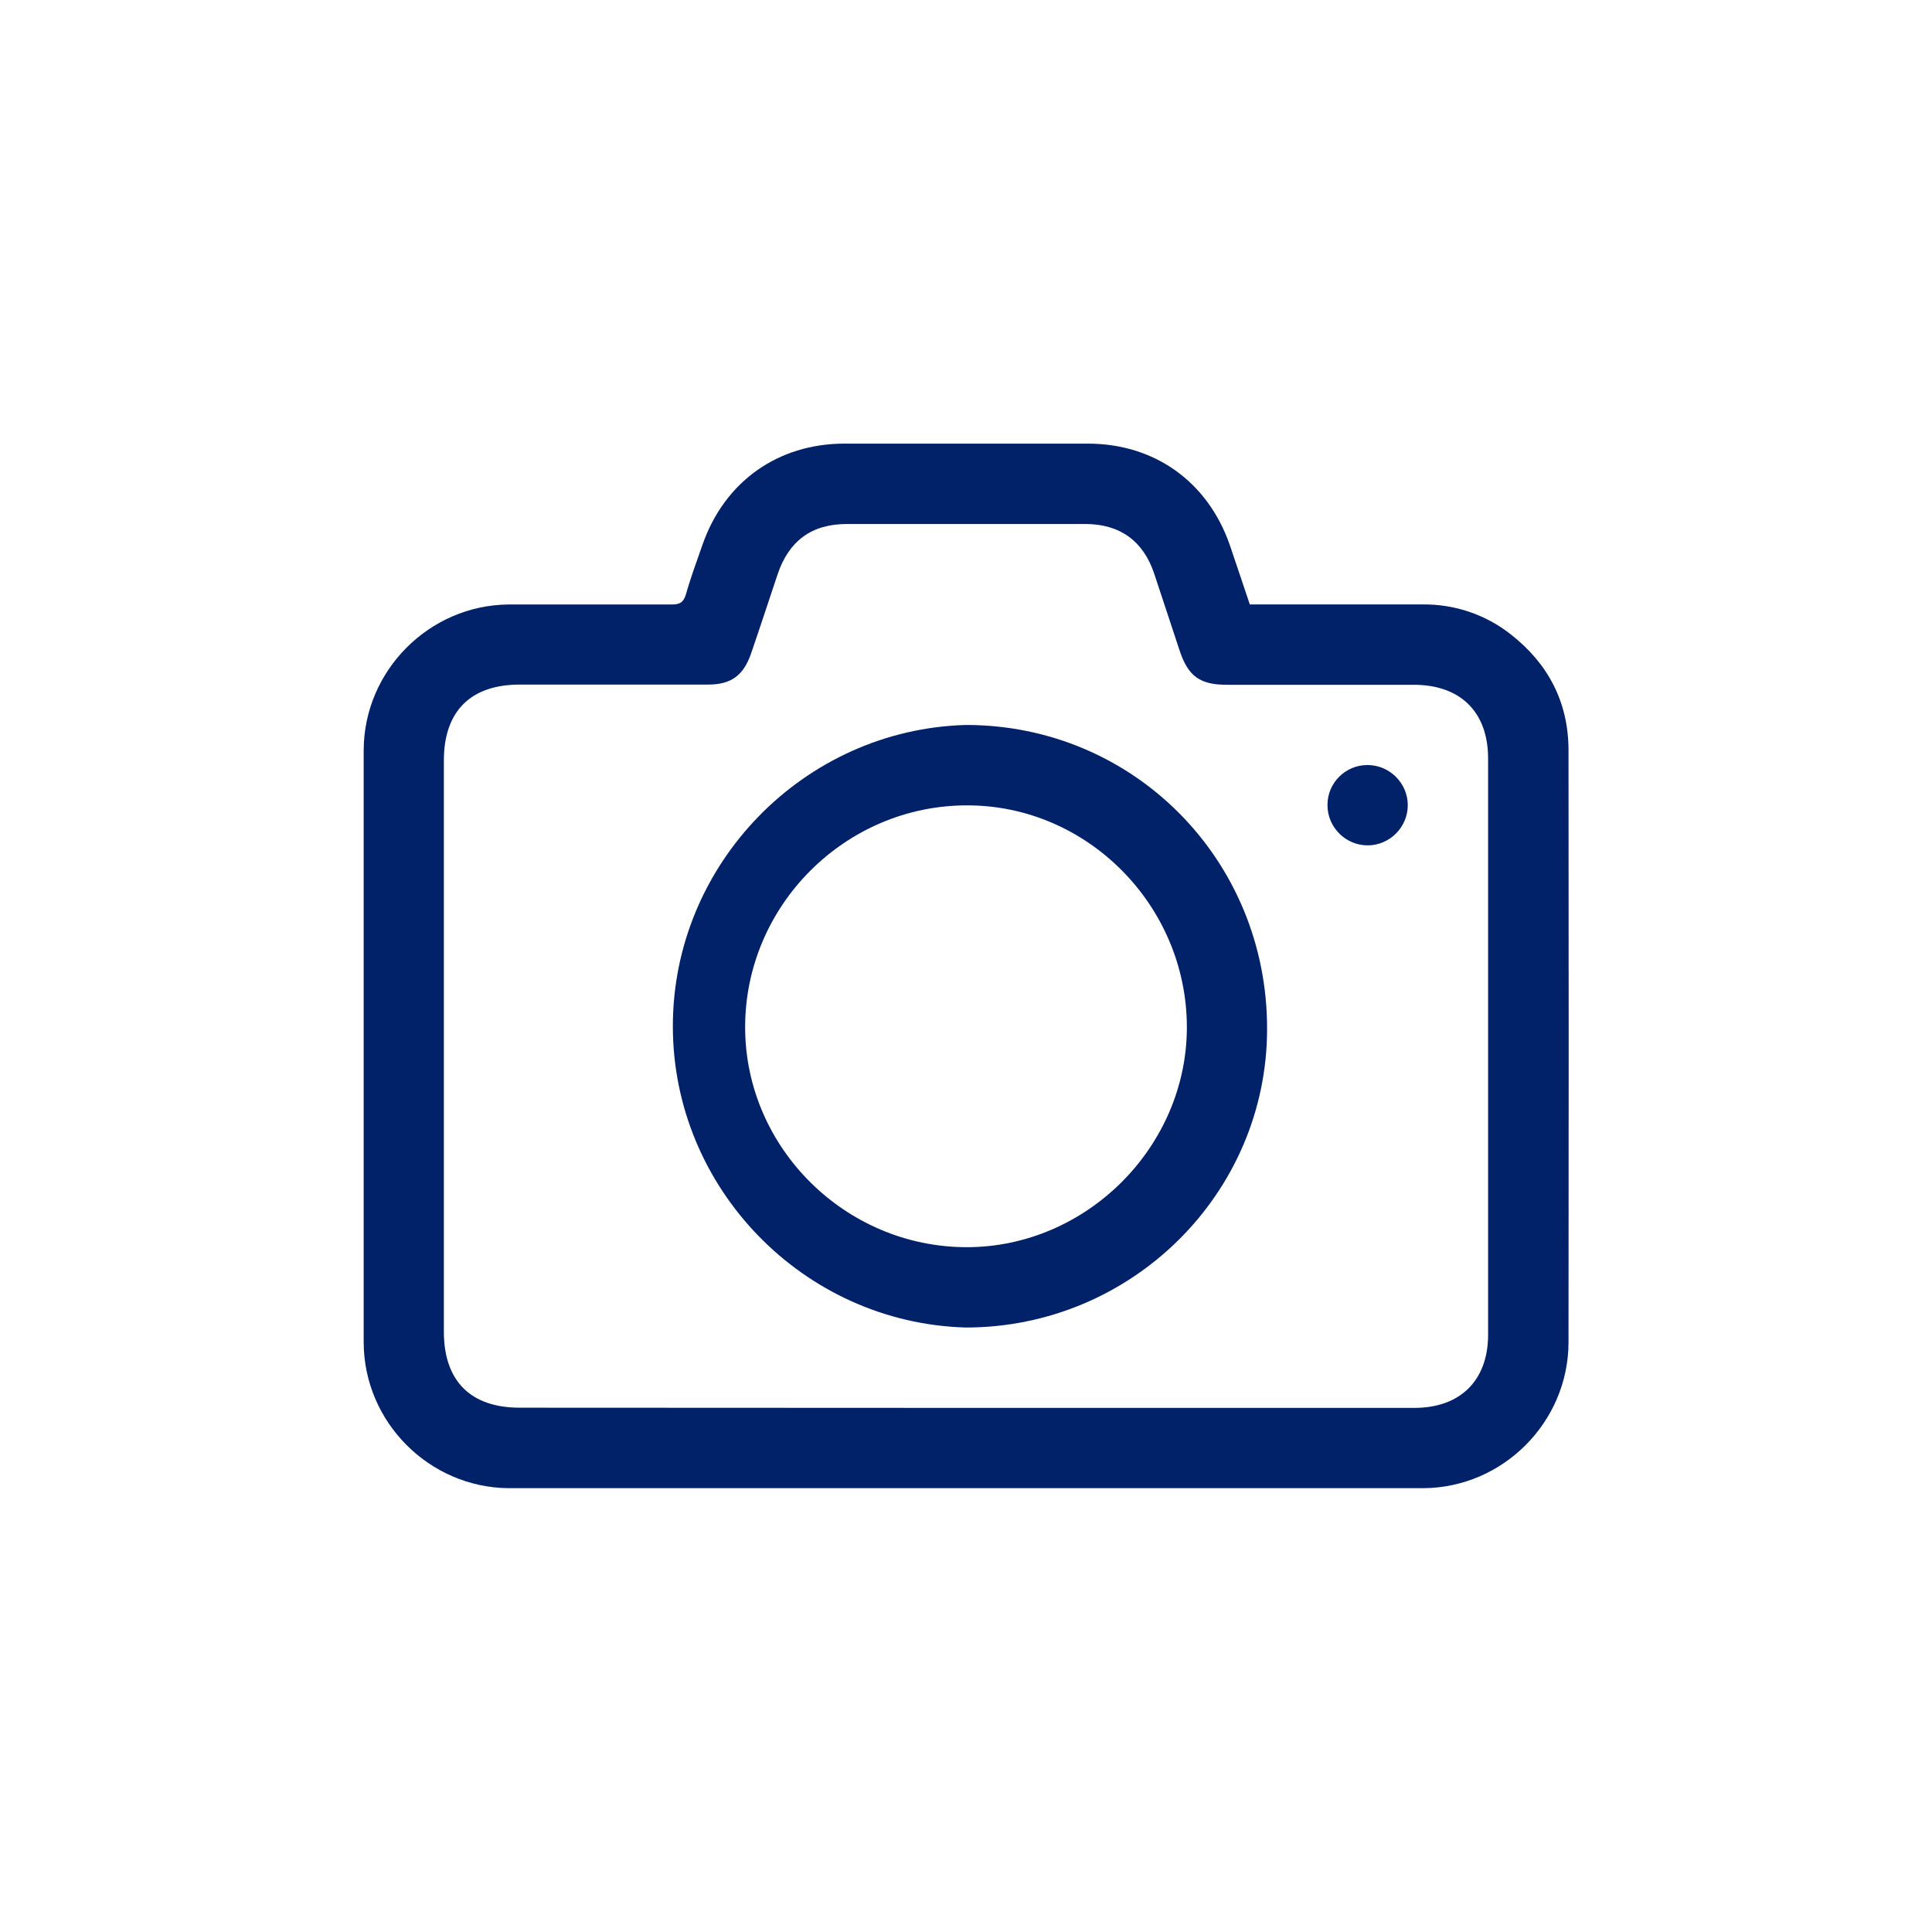 <?xml version="1.0" encoding="UTF-8" standalone="no"?>
<!DOCTYPE svg PUBLIC "-//W3C//DTD SVG 1.1//EN" "http://www.w3.org/Graphics/SVG/1.1/DTD/svg11.dtd">
<svg width="100%" height="100%" viewBox="0 0 500 500" version="1.1" xmlns="http://www.w3.org/2000/svg" xmlns:xlink="http://www.w3.org/1999/xlink" xml:space="preserve" xmlns:serif="http://www.serif.com/" style="fill-rule:evenodd;clip-rule:evenodd;stroke-linejoin:round;stroke-miterlimit:2;">
    <path d="M323.45,156.43L368.06,156.43C376.368,156.299 384.473,159.038 391,164.18C400.68,171.76 405.91,181.75 405.93,194.13C405.99,245.243 405.99,296.35 405.93,347.45C405.865,368.041 388.991,384.988 368.4,385.14L131.64,385.14C111.059,384.966 94.201,368.031 94.12,347.45L94.12,194.12C94.206,173.539 111.069,156.608 131.65,156.44L173.87,156.44C175.87,156.44 176.87,155.95 177.51,153.84C178.74,149.49 180.32,145.23 181.81,140.96C187.51,124.64 201.31,114.82 218.53,114.81L281.53,114.81C298.76,114.81 312.53,124.63 318.24,140.96C320,146.09 321.68,151.2 323.45,156.43ZM249.79,364.36L366.06,364.36C377.94,364.36 385.12,357.23 385.12,345.42L385.12,196.31C385.12,184.31 378.01,177.23 365.89,177.22L317.5,177.22C310.56,177.22 307.5,175.02 305.3,168.41C303.1,161.8 300.92,155.09 298.69,148.41C295.86,139.98 289.81,135.62 280.89,135.61L219.18,135.61C210.07,135.61 204.18,139.95 201.25,148.61C198.95,155.46 196.71,162.34 194.36,169.17C192.36,174.88 189.17,177.17 183.22,177.17L134.5,177.17C121.78,177.17 114.87,184.09 114.87,196.83L114.87,344.63C114.87,357.38 121.78,364.31 134.49,364.31L249.79,364.36Z" style="fill:rgb(1,33,105);fill-rule:nonzero;"/>
    <path d="M249.94,343.56C207.995,342.38 174.133,307.553 174.133,265.591C174.133,223.606 208.031,188.768 250,187.62C293.41,187.62 328,222.54 327.92,266.3C327.9,308.87 292.88,343.56 249.94,343.56ZM307.16,265.66C307.05,234.27 281.35,208.4 250.31,208.43C250.287,208.43 250.263,208.43 250.24,208.43C218.751,208.43 192.84,234.341 192.84,265.83C192.84,265.887 192.84,265.943 192.84,266C192.95,297.12 218.84,322.75 250.16,322.77C281.23,322.79 307.26,296.7 307.16,265.66Z" style="fill:rgb(1,33,105);fill-rule:nonzero;"/>
    <path d="M354.11,198C359.745,198.092 364.33,202.753 364.33,208.389C364.33,214.088 359.639,218.779 353.94,218.779C348.24,218.779 343.55,214.088 343.55,208.389C343.55,208.356 343.55,208.323 343.55,208.29C343.55,208.285 343.55,208.281 343.55,208.276C343.55,202.637 348.191,197.996 353.83,197.996C353.923,197.996 354.017,197.997 354.11,198Z" style="fill:rgb(1,33,105);fill-rule:nonzero;"/>
</svg>
